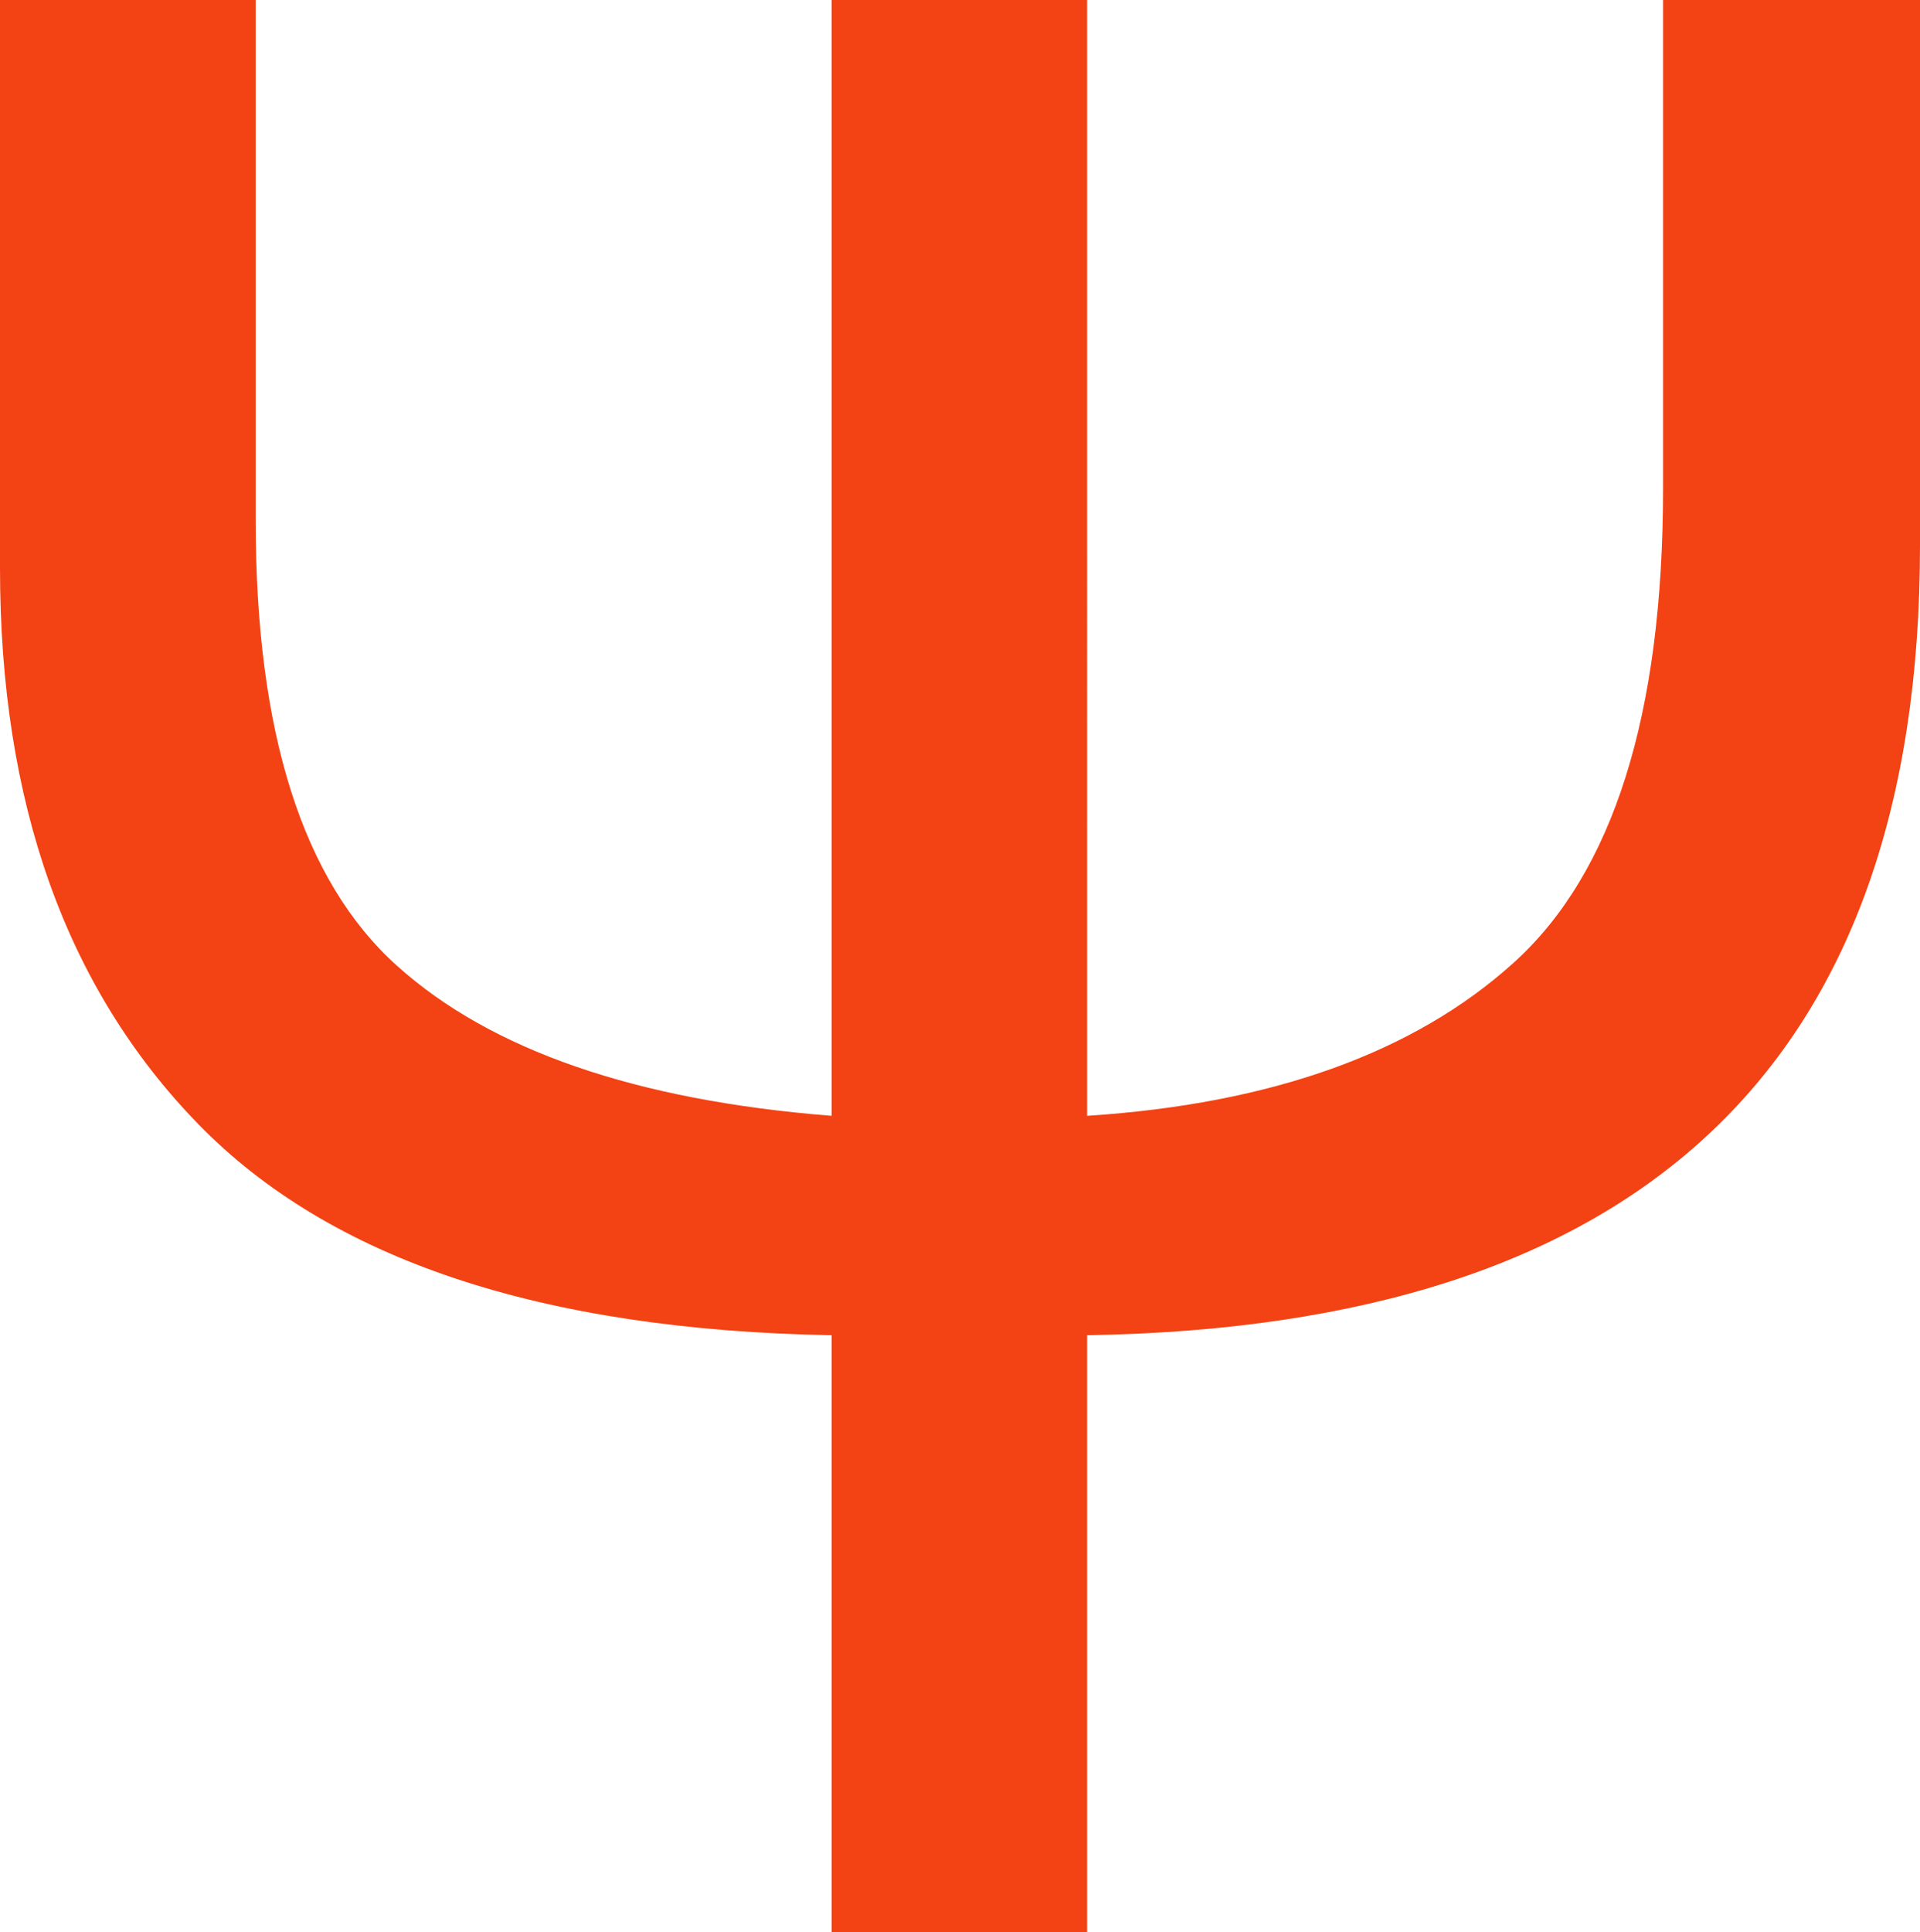 <svg xmlns="http://www.w3.org/2000/svg" viewBox="0 0 106.71 107.37"><defs><style>.cls-1{fill:#f34213;}</style></defs><g id="Capa_2" data-name="Capa 2"><g id="Layer_1" data-name="Layer 1"><path class="cls-1" d="M0,0H14.21V28.93q0,17.66,7.84,24.72T46.22,62V0h14.2V62q15.39-1,23.7-8.5t8.31-26.37V0h14.28V30.32q0,43.14-46.29,43.87v33.18H46.22V74.19Q22,73.76,11,62.44T0,31.57Z"></path></g></g></svg>